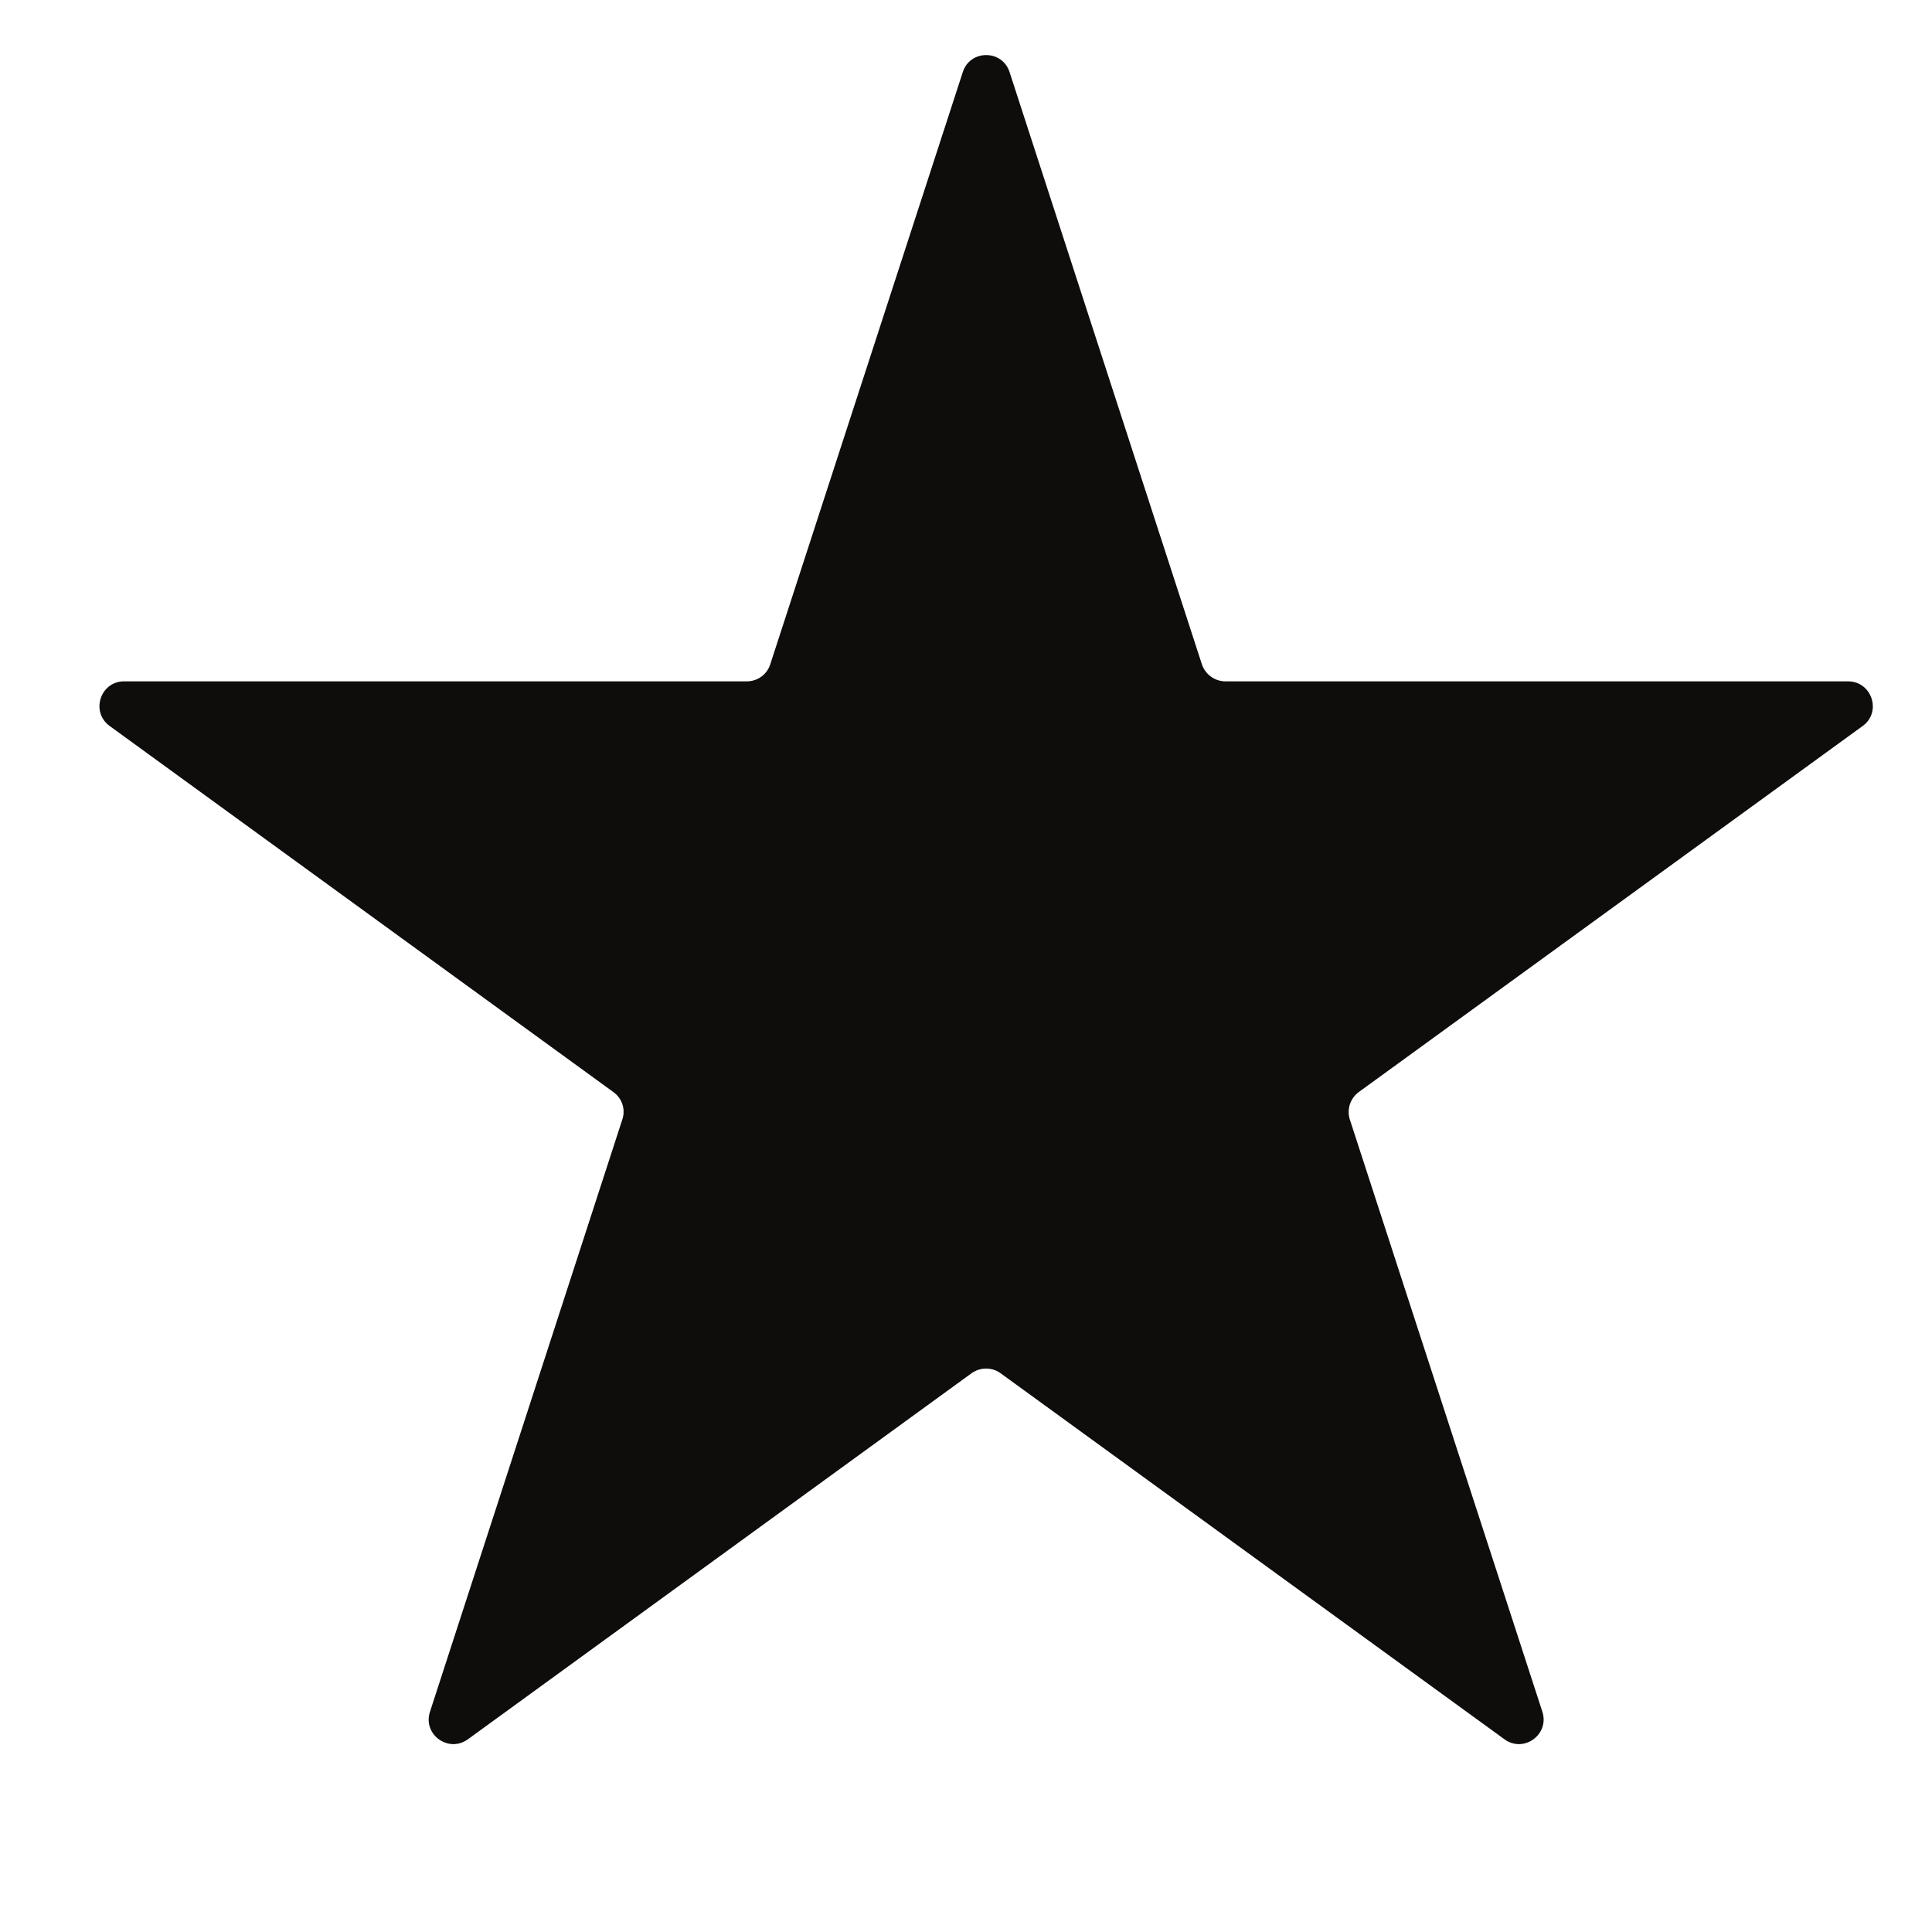 <svg width="9" height="9" viewBox="0 0 9 9" fill="none" xmlns="http://www.w3.org/2000/svg">
<path d="M4.485 0.336C4.519 0.23 4.669 0.23 4.703 0.336L5.599 3.095C5.615 3.142 5.659 3.174 5.709 3.174L8.609 3.174C8.72 3.174 8.767 3.317 8.677 3.382L6.33 5.087C6.29 5.116 6.273 5.168 6.288 5.215L7.185 7.974C7.219 8.08 7.098 8.168 7.008 8.102L4.661 6.397C4.621 6.368 4.567 6.368 4.526 6.397L2.18 8.102C2.09 8.168 1.968 8.08 2.003 7.974L2.899 5.215C2.915 5.168 2.898 5.116 2.857 5.087L0.511 3.382C0.421 3.317 0.467 3.174 0.578 3.174L3.479 3.174C3.529 3.174 3.573 3.142 3.588 3.095L4.485 0.336Z" fill="#0F0C0C"/>
</svg>
